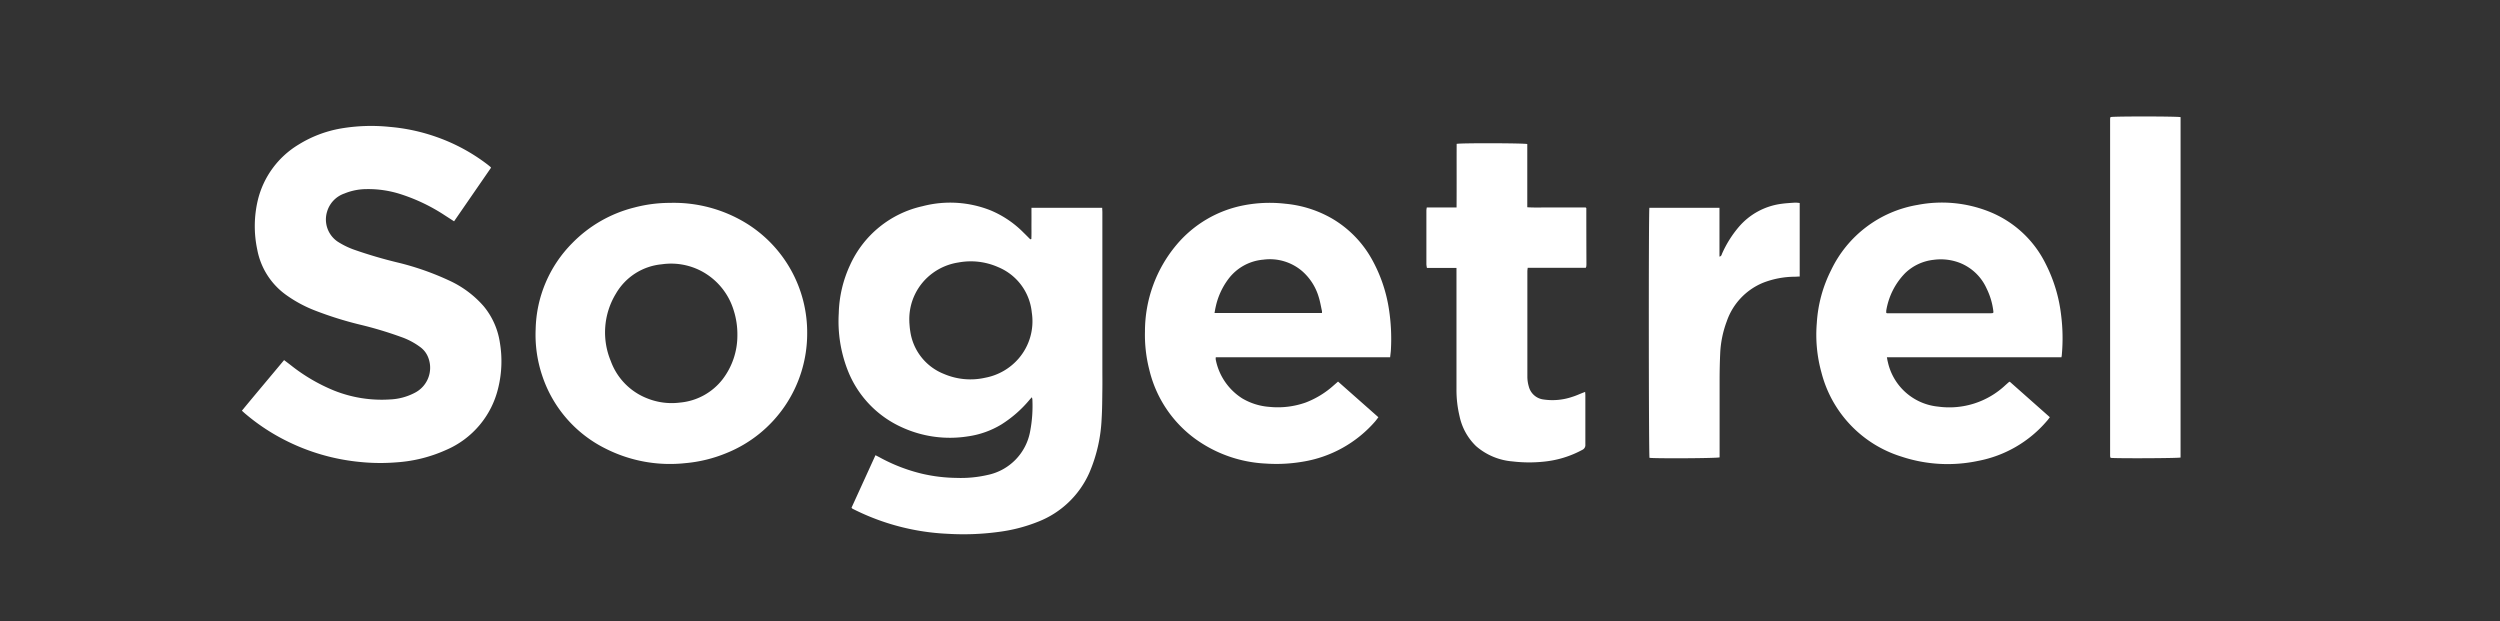 <?xml version="1.0"?>
<svg xmlns="http://www.w3.org/2000/svg" xmlns:xlink="http://www.w3.org/1999/xlink" width="169" height="42" viewBox="0 0 169 42">
  <rect x="0" y="0" width="169" height="42" fill="#333333" stroke="none"/>
  <defs>
    <clipPath id="clip-path">
      <rect id="Rectangle_100" data-name="Rectangle 100" width="131.05" height="28.239" fill="#fff"/>
    </clipPath>
    <clipPath id="clip-sogetrel-logo">
      <rect width="169" height="42"/>
    </clipPath>
  </defs>
  <g id="sogetrel-logo" clip-path="url(#clip-sogetrel-logo)">
    <g id="Groupe_4526" data-name="Groupe 4526" transform="translate(16.355 7.878)">
      <g id="Groupe_4525" data-name="Groupe 4525" transform="translate(0 0.003)" clip-path="url(#clip-path)">
        <path id="Trac&#xE9;_7391" data-name="Trac&#xE9; 7391" d="M1658.411,239.709c.017-.347.005-.7.008-1.043s0-.7,0-1.064h4.782c0,.1.011.2.011.3q0,5.292,0,10.584c0,.457.006.915,0,1.372-.01.669-.008,1.34-.05,2.007a10.354,10.354,0,0,1-.833,3.653,6.281,6.281,0,0,1-3.452,3.3,10.858,10.858,0,0,1-2.693.695,17.663,17.663,0,0,1-3.422.126,15.712,15.712,0,0,1-6.347-1.649c-.036-.018-.073-.036-.108-.057a.378.378,0,0,1-.052-.058l1.619-3.549c.095.049.179.091.262.135a11.578,11.578,0,0,0,2.889,1.118,10.76,10.76,0,0,0,2.3.28,8.076,8.076,0,0,0,2.138-.2,3.679,3.679,0,0,0,2.867-2.949,9.1,9.1,0,0,0,.15-2.168.809.809,0,0,0-.034-.134c-.077.083-.13.138-.18.2a8.058,8.058,0,0,1-1.875,1.636,5.963,5.963,0,0,1-2.266.808,7.782,7.782,0,0,1-4.425-.594,7.029,7.029,0,0,1-3.708-3.887,9.1,9.1,0,0,1-.6-3.839,8.215,8.215,0,0,1,.765-3.263,7.056,7.056,0,0,1,4.9-3.976,7.384,7.384,0,0,1,4.614.288,6.832,6.832,0,0,1,2.2,1.486c.157.152.31.308.465.463l.071-.017m-8.246,5.6c.014.138.022.384.063.624a3.656,3.656,0,0,0,2.289,2.9,4.539,4.539,0,0,0,2.782.251,3.94,3.94,0,0,0,2.251-1.292,3.858,3.858,0,0,0,.894-3.122,3.7,3.7,0,0,0-2.26-3.057,4.565,4.565,0,0,0-2.7-.319,3.948,3.948,0,0,0-1.727.709,3.853,3.853,0,0,0-1.588,3.308" transform="translate(-1605.047 -231.435)" fill="#fff"/>
        <path id="Trac&#xE9;_7392" data-name="Trac&#xE9; 7392" d="M16.84,28.742l-2.5,3.625-.612-.395a12.228,12.228,0,0,0-2.991-1.437A7.148,7.148,0,0,0,8.4,30.19a3.978,3.978,0,0,0-1.479.3A1.845,1.845,0,0,0,5.76,31.7a1.807,1.807,0,0,0,.7,2.033,5.428,5.428,0,0,0,1.117.55,30.888,30.888,0,0,0,2.979.876,18.537,18.537,0,0,1,3.456,1.212,6.9,6.9,0,0,1,2.321,1.726,5,5,0,0,1,1.1,2.449,7.6,7.6,0,0,1-.114,3.108A6.075,6.075,0,0,1,13.8,47.823a9.729,9.729,0,0,1-3.4.841,13.434,13.434,0,0,1-2.3-.018A14.151,14.151,0,0,1,2.82,47.113a13.692,13.692,0,0,1-2.6-1.744c-.068-.058-.133-.119-.223-.2.943-1.145,1.894-2.269,2.852-3.421.166.126.32.242.472.36a11.989,11.989,0,0,0,2.906,1.7,8.675,8.675,0,0,0,3.788.6,3.961,3.961,0,0,0,1.666-.447,1.9,1.9,0,0,0,.922-2.359,1.562,1.562,0,0,0-.57-.748,4.8,4.8,0,0,0-1.274-.669,25.81,25.81,0,0,0-2.81-.841,24.381,24.381,0,0,1-2.962-.928,8.783,8.783,0,0,1-2.039-1.1,4.864,4.864,0,0,1-1.912-3.035,7.614,7.614,0,0,1,.039-3.349A6.041,6.041,0,0,1,3.829,27.18a8.037,8.037,0,0,1,2.864-1.089,12.233,12.233,0,0,1,3.292-.108,12.759,12.759,0,0,1,3.218.7,12.462,12.462,0,0,1,3.386,1.836c.071.054.14.112.209.169a.376.376,0,0,1,.042.058" transform="translate(0 -25.287)" fill="#fff"/>
        <path id="Trac&#xE9;_7393" data-name="Trac&#xE9; 7393" d="M818.729,238a9.381,9.381,0,0,1,5.116,1.359,8.673,8.673,0,0,1,4.148,7.486,8.707,8.707,0,0,1-5.452,8.067,9.415,9.415,0,0,1-2.792.683,9.637,9.637,0,0,1-5.389-.986,8.477,8.477,0,0,1-4.289-4.963,8.644,8.644,0,0,1-.432-3.108,8.509,8.509,0,0,1,2.463-5.807,8.875,8.875,0,0,1,4.215-2.419,9.393,9.393,0,0,1,2.414-.311m4.544,8.944a5.317,5.317,0,0,0-.249-1.677,4.466,4.466,0,0,0-2.094-2.607,4.389,4.389,0,0,0-2.765-.509,4.009,4.009,0,0,0-3.1,1.979,5.039,5.039,0,0,0-.35,4.562,4.271,4.271,0,0,0,2.48,2.529,4.419,4.419,0,0,0,2.185.279,4.11,4.11,0,0,0,2.9-1.583,4.873,4.873,0,0,0,.993-2.972" transform="translate(-789.783 -232.167)" fill="#fff"/>
        <path id="Trac&#xE9;_7394" data-name="Trac&#xE9; 7394" d="M2506.378,248.357h-11.785a.7.7,0,0,0-.006.139,4.015,4.015,0,0,0,1.794,2.639,4.2,4.2,0,0,0,1.853.575,5.643,5.643,0,0,0,2.433-.294,6.073,6.073,0,0,0,1.891-1.156l.3-.262,2.727,2.411c-.077.1-.137.183-.2.261a8.221,8.221,0,0,1-4.922,2.746,10.529,10.529,0,0,1-2.489.125,8.841,8.841,0,0,1-4.821-1.709,8.1,8.1,0,0,1-3.058-4.65,9.465,9.465,0,0,1-.289-2.57,9.1,9.1,0,0,1,2.133-5.859,7.874,7.874,0,0,1,4.534-2.668,9.273,9.273,0,0,1,2.826-.108,7.734,7.734,0,0,1,3.19,1.022,7.3,7.3,0,0,1,2.638,2.7,10,10,0,0,1,1.17,3.4,13.129,13.129,0,0,1,.135,2.733c-.007.161-.032.322-.052.516m-11.873-2.986h7.263a.715.715,0,0,0,0-.135c-.071-.318-.123-.641-.221-.95a3.722,3.722,0,0,0-1.122-1.749,3.358,3.358,0,0,0-2.622-.771,3.294,3.294,0,0,0-2.367,1.317,4.829,4.829,0,0,0-.857,1.9c-.028.118-.045.238-.073.385" transform="translate(-2428.761 -232.085)" fill="#fff"/>
        <path id="Trac&#xE9;_7395" data-name="Trac&#xE9; 7395" d="M4357.928,247.65h-11.8c.026.133.037.219.06.3a3.865,3.865,0,0,0,3.406,3.034,5.538,5.538,0,0,0,4.557-1.461c.073-.064.146-.13.22-.194a.313.313,0,0,1,.064-.029l2.709,2.4c-.071.092-.129.177-.2.254a8.1,8.1,0,0,1-4.654,2.7,9.906,9.906,0,0,1-5.168-.287,8.045,8.045,0,0,1-5.419-5.69,9.538,9.538,0,0,1-.313-3.344,9.113,9.113,0,0,1,.962-3.564,7.935,7.935,0,0,1,5.85-4.42,8.646,8.646,0,0,1,4.858.461,7.244,7.244,0,0,1,3.808,3.536,10.176,10.176,0,0,1,1.037,3.448,12.446,12.446,0,0,1,.048,2.686c0,.047-.014.094-.025.171m-11.843-3a.281.281,0,0,0,.076.024l6.956,0a1.687,1.687,0,0,0,.17-.014c.007,0,.013-.01.019-.015l.021-.026c0-.033,0-.073-.006-.113a4.72,4.72,0,0,0-.456-1.515,3.329,3.329,0,0,0-1.772-1.711,3.576,3.576,0,0,0-1.8-.221,3.277,3.277,0,0,0-1.935.905,4.7,4.7,0,0,0-1.271,2.516.86.86,0,0,0,0,.167" transform="translate(-4234.929 -231.378)" fill="#fff"/>
        <path id="Trac&#xE9;_7396" data-name="Trac&#xE9; 7396" d="M3267.977,82.117h-2.005a1.7,1.7,0,0,1-.037-.245q0-1.825,0-3.649a1.572,1.572,0,0,1,.027-.194h2.013c.01-1.453,0-2.878.006-4.3.222-.062,4.559-.054,4.774.012v4.272c.462.033.9.013,1.337.016s.865,0,1.3,0h1.312c.016.016.022.021.028.027s.014.013.014.019q0,1.885.008,3.769a1.48,1.48,0,0,1-.01.171.456.456,0,0,1-.037.092h-3.923c-.01.094-.023.164-.023.234q0,3.576,0,7.152a2.387,2.387,0,0,0,.1.649,1.174,1.174,0,0,0,.992.866,4.147,4.147,0,0,0,1.955-.182c.241-.073.471-.181.707-.273l.152-.059c.006.09.014.16.014.23,0,1.11,0,2.221,0,3.331a.355.355,0,0,1-.215.363,6.841,6.841,0,0,1-2.554.788,9.518,9.518,0,0,1-2.15-.011,4.279,4.279,0,0,1-2.464-1.029,3.931,3.931,0,0,1-1.121-2.026,7.641,7.641,0,0,1-.208-1.842q0-3.907,0-7.813v-.372" transform="translate(-3185.866 -71.884)" fill="#fff"/>
        <path id="Trac&#xE9;_7397" data-name="Trac&#xE9; 7397" d="M5156.039,23.051c-.2.051-4.376.067-4.714.023a.1.1,0,0,1-.019-.014.043.043,0,0,1-.012-.021.467.467,0,0,1-.018-.1q0-11.38,0-22.761a.463.463,0,0,1,.013-.1.164.164,0,0,1,.022-.043c.21-.055,4.5-.053,4.729.006Z" transform="translate(-5024.988 -0.003)" fill="#fff"/>
        <path id="Trac&#xE9;_7398" data-name="Trac&#xE9; 7398" d="M3889.512,237.229V242.2c-.115,0-.219.01-.322.013a5.974,5.974,0,0,0-2.152.407,4.341,4.341,0,0,0-2.459,2.614,7.02,7.02,0,0,0-.442,2.172c-.026.571-.038,1.142-.04,1.713,0,1.666,0,3.332,0,5v.305c-.2.065-4.414.085-4.739.03-.054-.173-.065-16.629-.008-16.9h4.738v3.3c.14-.031.143-.134.177-.207a7.407,7.407,0,0,1,1.13-1.8,4.57,4.57,0,0,1,2.858-1.56c.314-.045.633-.062.95-.083a2.123,2.123,0,0,1,.309.026" transform="translate(-3784.207 -231.387)" fill="#fff"/>
      </g>
    </g>
  </g>
</svg>
